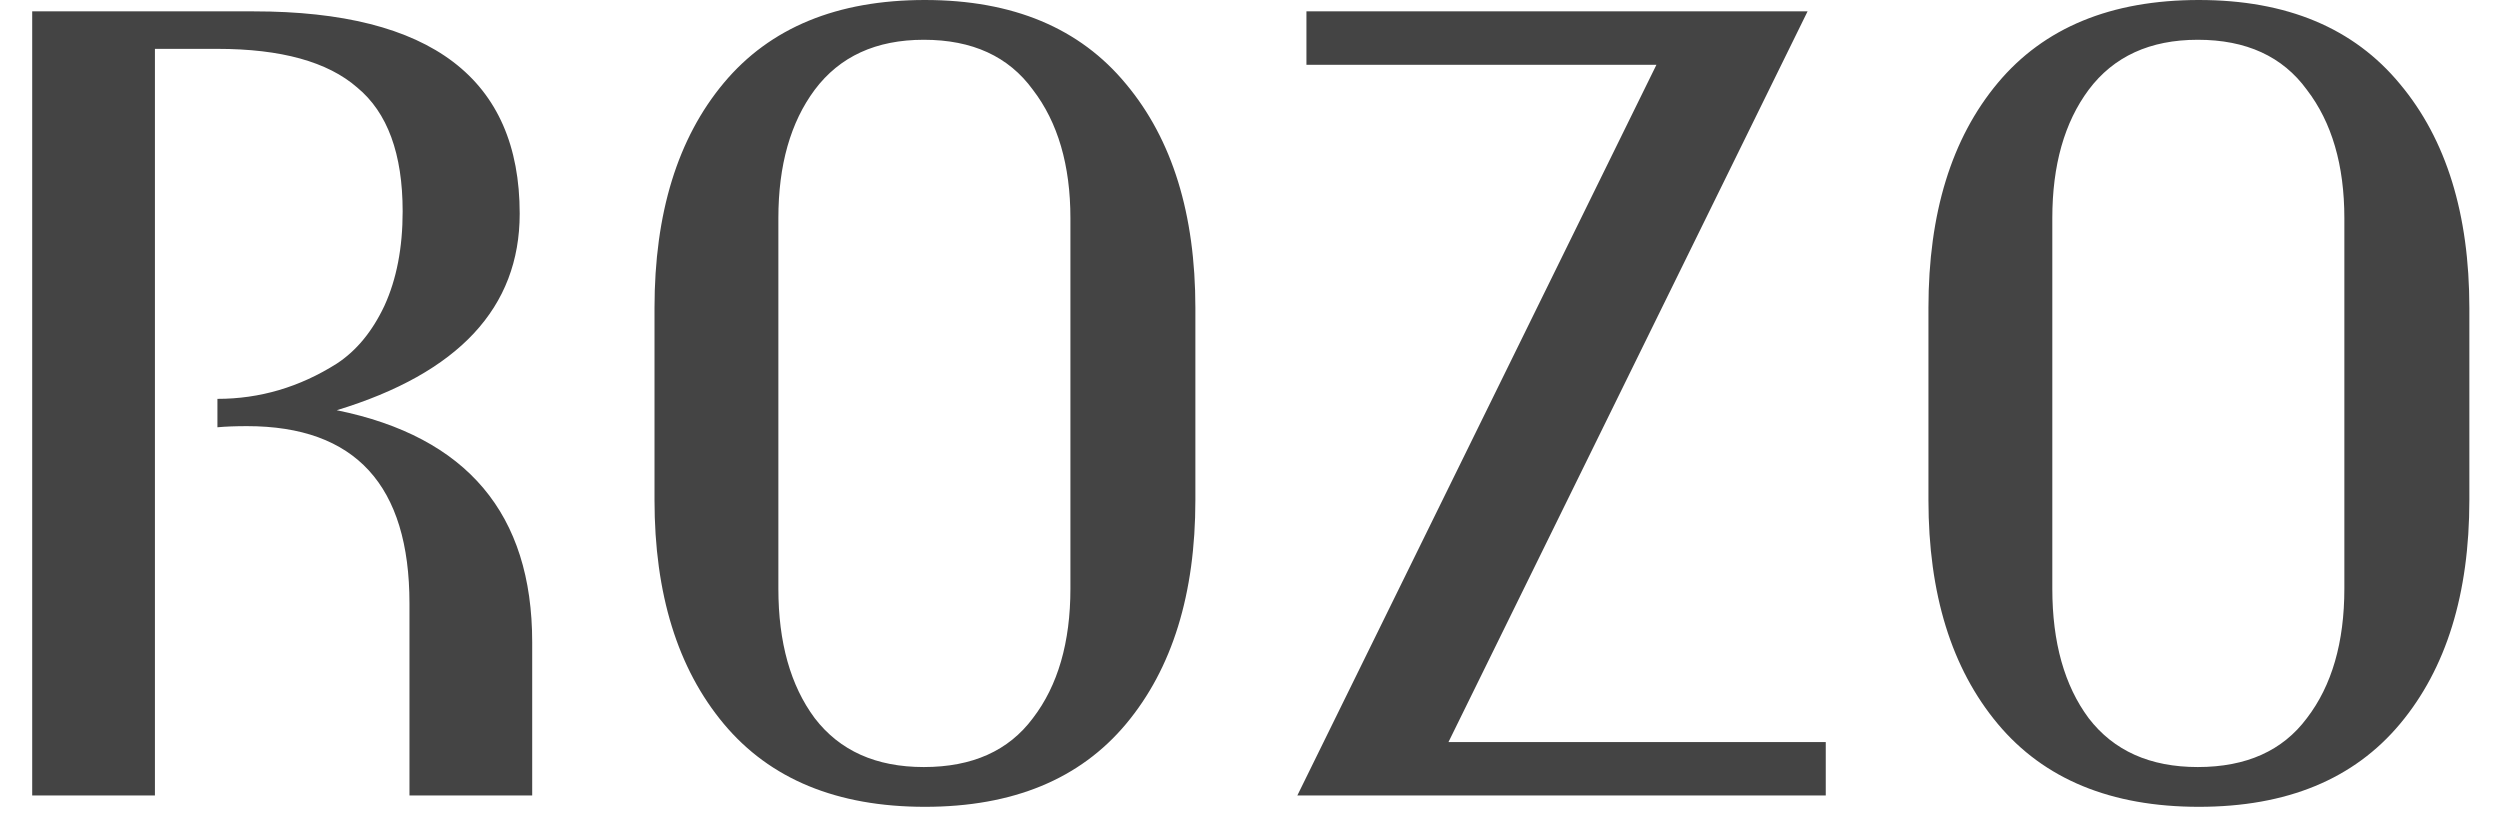 <svg xmlns="http://www.w3.org/2000/svg" width="66" height="22" viewBox="0 0 66 22" fill="none"><path d="M14.05 21H10.81V15.93C10.81 12.81 9.38 11.25 6.52 11.25C6.22 11.25 5.96 11.26 5.74 11.28V10.53C6.86 10.53 7.91 10.22 8.89 9.6C9.41 9.26 9.83 8.75 10.15 8.07C10.47 7.37 10.63 6.54 10.63 5.58C10.63 4.06 10.23 2.97 9.43 2.31C8.65 1.63 7.42 1.29 5.74 1.29H4.09V21H0.85V0.3H6.7C11.38 0.3 13.72 2.08 13.72 5.64C13.72 8.12 12.11 9.85 8.89 10.83C12.33 11.53 14.05 13.57 14.05 16.95V21ZM31.558 13.2C31.558 15.68 30.948 17.65 29.729 19.11C28.509 20.57 26.738 21.3 24.419 21.3C22.099 21.3 20.328 20.57 19.108 19.11C17.889 17.65 17.279 15.68 17.279 13.2V8.13C17.279 5.63 17.889 3.65 19.108 2.19C20.328 0.73 22.099 -1.43051e-06 24.419 -1.43051e-06C26.738 -1.43051e-06 28.509 0.74 29.729 2.22C30.948 3.68 31.558 5.65 31.558 8.13V13.2ZM28.259 15.54V5.76C28.259 4.36 27.928 3.23 27.268 2.37C26.628 1.49 25.669 1.05 24.389 1.05C23.128 1.05 22.169 1.49 21.509 2.37C20.869 3.23 20.549 4.36 20.549 5.76V15.54C20.549 16.96 20.869 18.1 21.509 18.96C22.169 19.82 23.128 20.25 24.389 20.25C25.669 20.25 26.628 19.82 27.268 18.96C27.928 18.1 28.259 16.96 28.259 15.54ZM48.2 21H34.25L43.73 1.71H34.49V0.3H47.72L38.24 19.59H48.2V21ZM65.191 13.2C65.191 15.68 64.581 17.65 63.361 19.11C62.141 20.57 60.371 21.3 58.051 21.3C55.731 21.3 53.961 20.57 52.741 19.11C51.521 17.65 50.911 15.68 50.911 13.2V8.13C50.911 5.63 51.521 3.65 52.741 2.19C53.961 0.73 55.731 -1.43051e-06 58.051 -1.43051e-06C60.371 -1.43051e-06 62.141 0.74 63.361 2.22C64.581 3.68 65.191 5.65 65.191 8.13V13.2ZM61.891 15.54V5.76C61.891 4.36 61.561 3.23 60.901 2.37C60.261 1.49 59.301 1.05 58.021 1.05C56.761 1.05 55.801 1.49 55.141 2.37C54.501 3.23 54.181 4.36 54.181 5.76V15.54C54.181 16.96 54.501 18.1 55.141 18.96C55.801 19.82 56.761 20.25 58.021 20.25C59.301 20.25 60.261 19.82 60.901 18.96C61.561 18.1 61.891 16.96 61.891 15.54Z" fill="#444444"></path></svg>